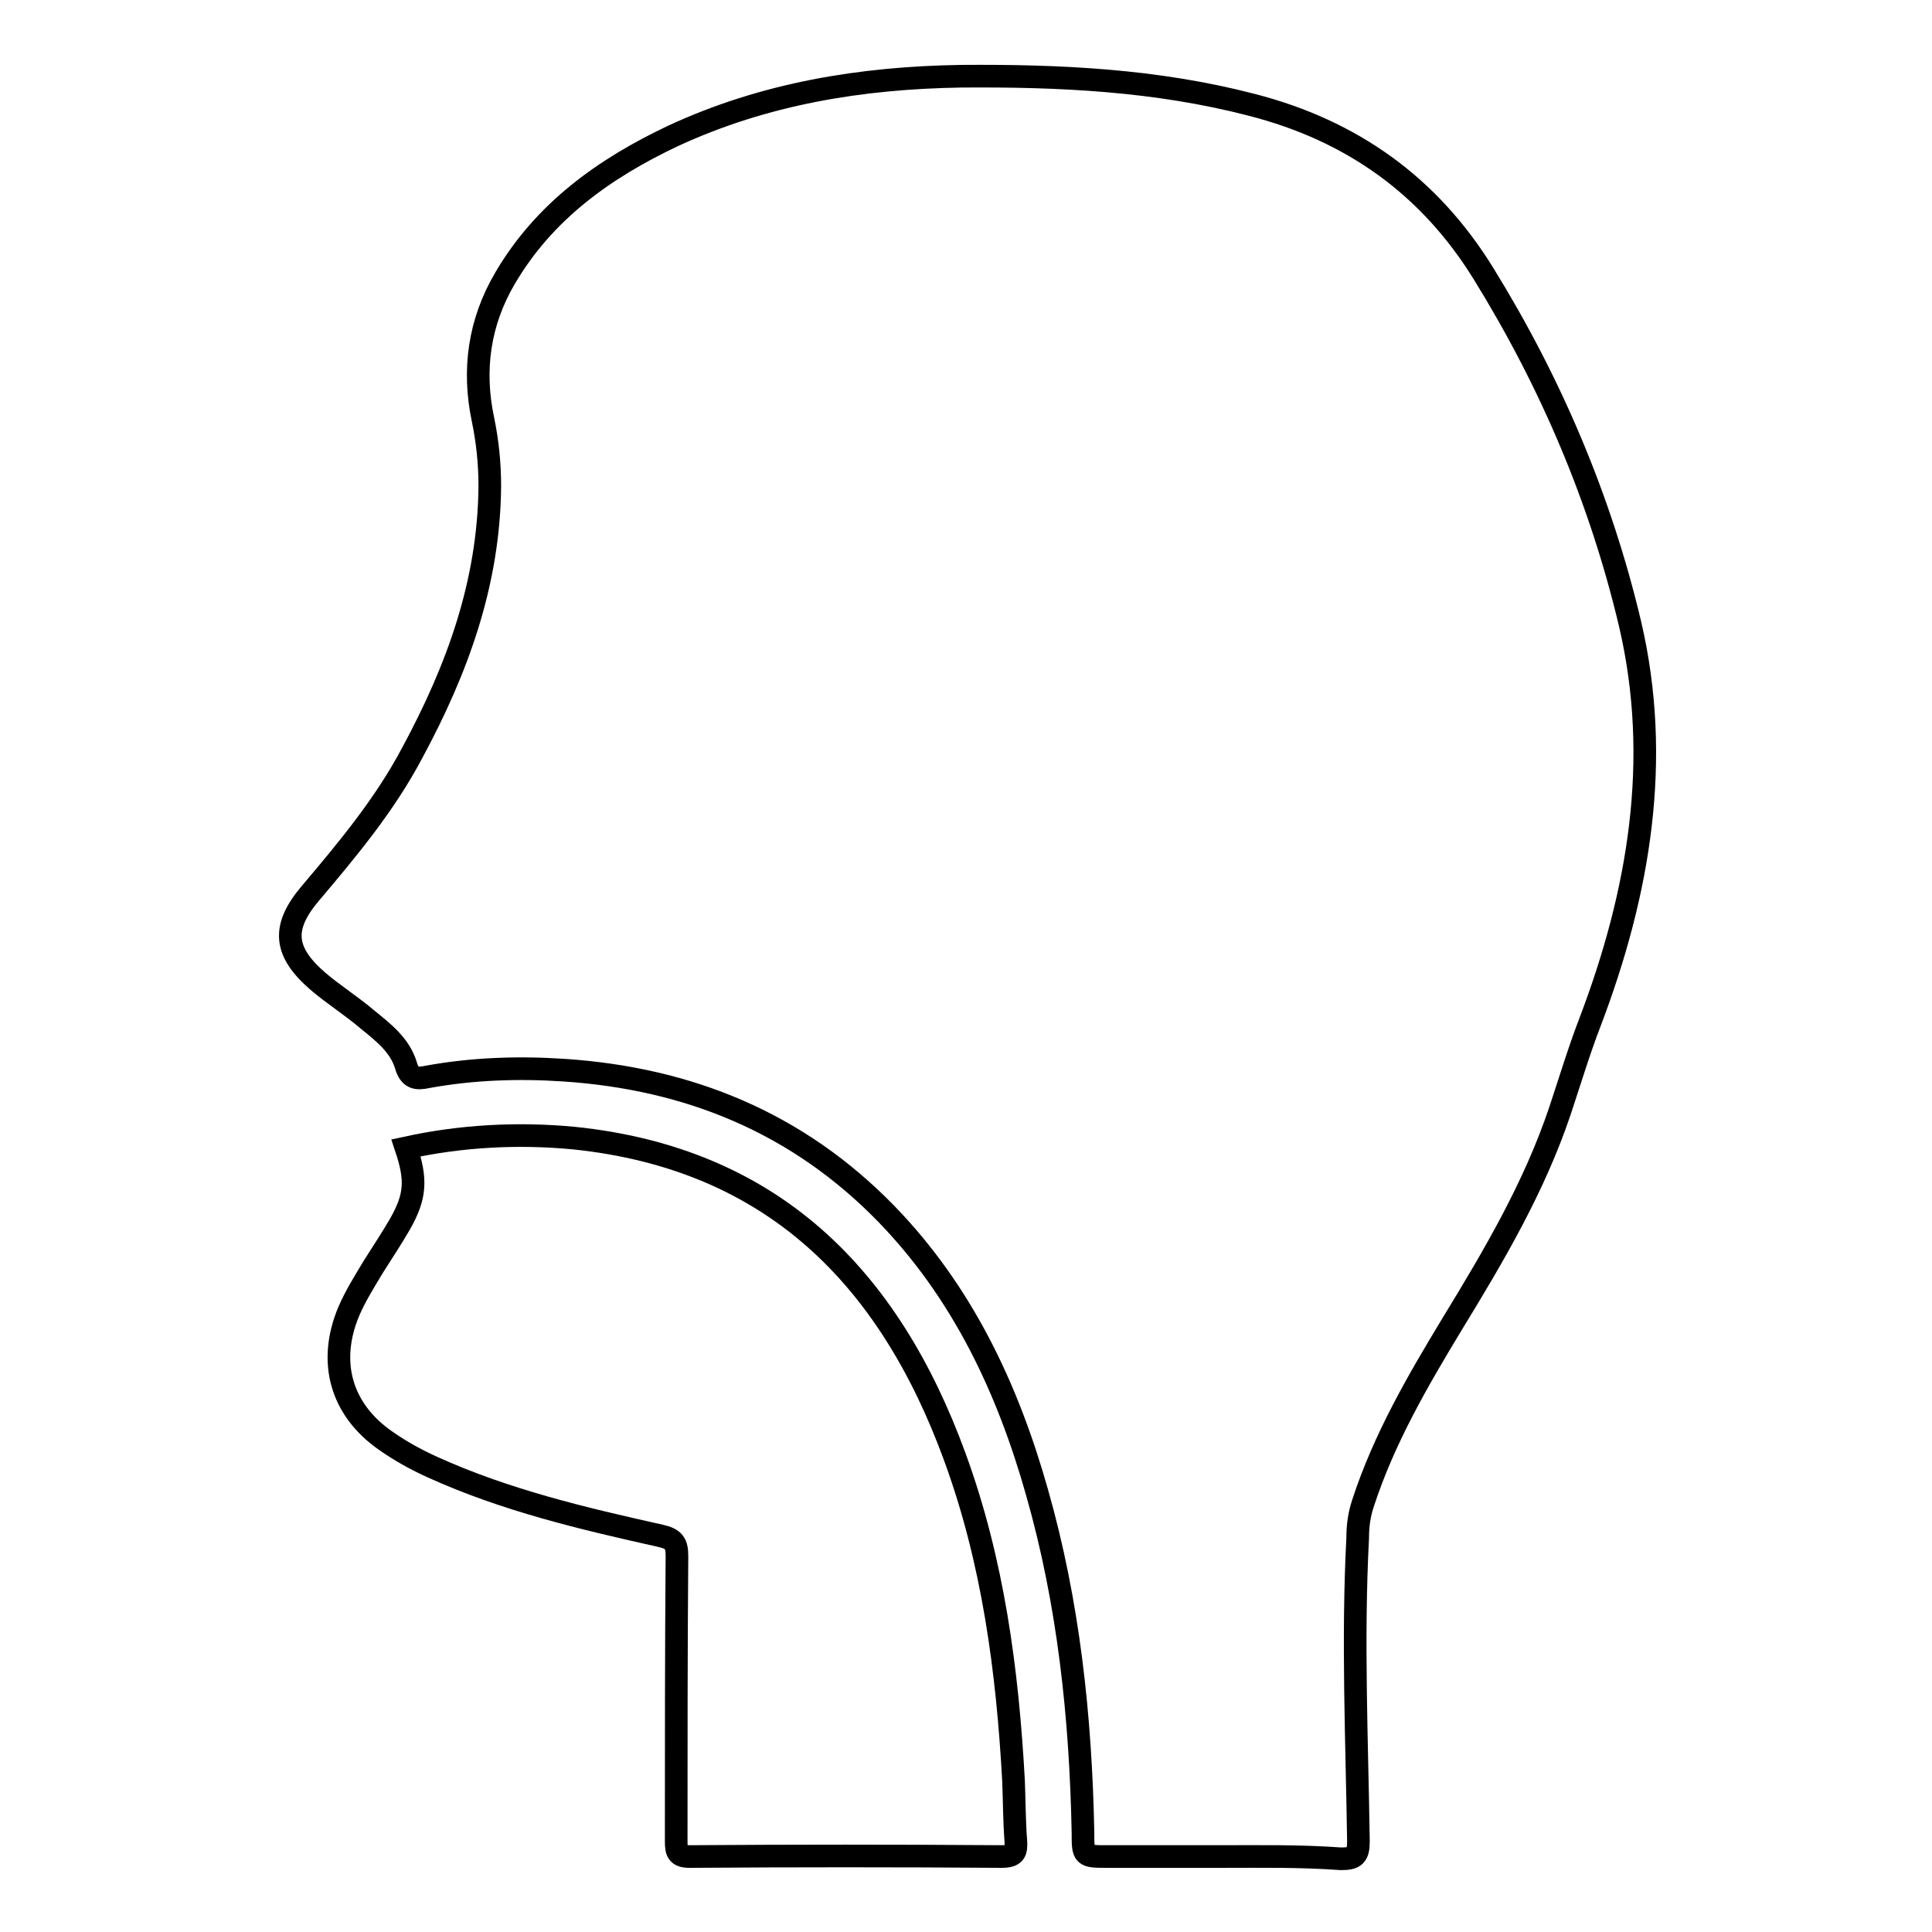 <?xml version="1.0" encoding="utf-8"?>
<!-- Svg Vector Icons : http://www.onlinewebfonts.com/icon -->
<!DOCTYPE svg PUBLIC "-//W3C//DTD SVG 1.1//EN" "http://www.w3.org/Graphics/SVG/1.1/DTD/svg11.dtd">
<svg version="1.1" xmlns="http://www.w3.org/2000/svg" xmlns:xlink="http://www.w3.org/1999/xlink" x="0px" y="0px" viewBox="0 0 256 256" enable-background="new 0 0 256 256" xml:space="preserve">
<g><g><path stroke-width="3" fill-opacity="0" stroke="#000000"  d="M161.5,246c-4.9,0-9.8,0-14.7,0c-3.3,0-3.3,0-3.3-3.2c-0.3-15.3-1.9-30.4-6.1-45.1c-3.9-13.8-9.9-26.5-20-36.9c-11.7-12-26.1-17.9-42.7-19c-6-0.4-12.1-0.2-18.1,0.9c-1.4,0.3-2.3,0.2-2.8-1.5c-0.8-2.7-3-4.4-5.1-6.1c-2.1-1.8-4.5-3.3-6.6-5.1c-4.5-3.9-4.8-7.1-1-11.6c5-5.9,9.9-11.8,13.5-18.6c6-11.1,10.2-22.6,10.3-35.4c0-3-0.3-5.9-0.9-8.8c-1.4-6.6-0.5-12.9,2.9-18.7c5.2-8.9,13.2-14.6,22.3-18.9c12.1-5.6,24.9-7.7,38.2-7.9c13-0.1,25.8,0.5,38.5,3.8c13.2,3.4,23.5,10.7,30.7,22.4c8.9,14.4,15.5,29.9,19.4,46.4c4.2,18,1.2,35.6-5.3,52.7c-1.5,3.9-2.7,7.9-4,11.8c-3.4,10.1-8.7,19.1-14.2,28.1c-4.6,7.6-9.1,15.3-11.9,23.9c-0.5,1.5-0.7,3-0.7,4.6c-0.7,13.4-0.1,26.8,0.1,40.2c0,1.9-0.5,2.3-2.3,2.3C172.1,245.9,166.8,246,161.5,246z"/><path stroke-width="3" fill-opacity="0" stroke="#000000"  d="M53.8,152.1c7.3-1.6,14.8-2,22.2-1.3c26.3,2.7,41.8,18.4,50.5,42.2c5.1,13.9,7,28.4,7.8,43c0.1,2.6,0.1,5.3,0.3,7.9c0.1,1.5-0.1,2.1-1.9,2.1c-13.8-0.1-27.5-0.1-41.3,0c-1.6,0-1.8-0.6-1.8-2c0-12.6,0-25.2,0.1-37.8c0-1.7-0.4-2.3-2.2-2.7c-10.3-2.3-20.5-4.7-30.2-9.1c-2.2-1-4.2-2.1-6.2-3.5c-5.9-4.1-7.7-10.4-4.9-17.1c0.9-2.1,2.1-4,3.3-6c1.2-1.9,2.4-3.7,3.5-5.6C55.1,158.5,55.2,156.3,53.8,152.1z"/></g></g>
</svg>
